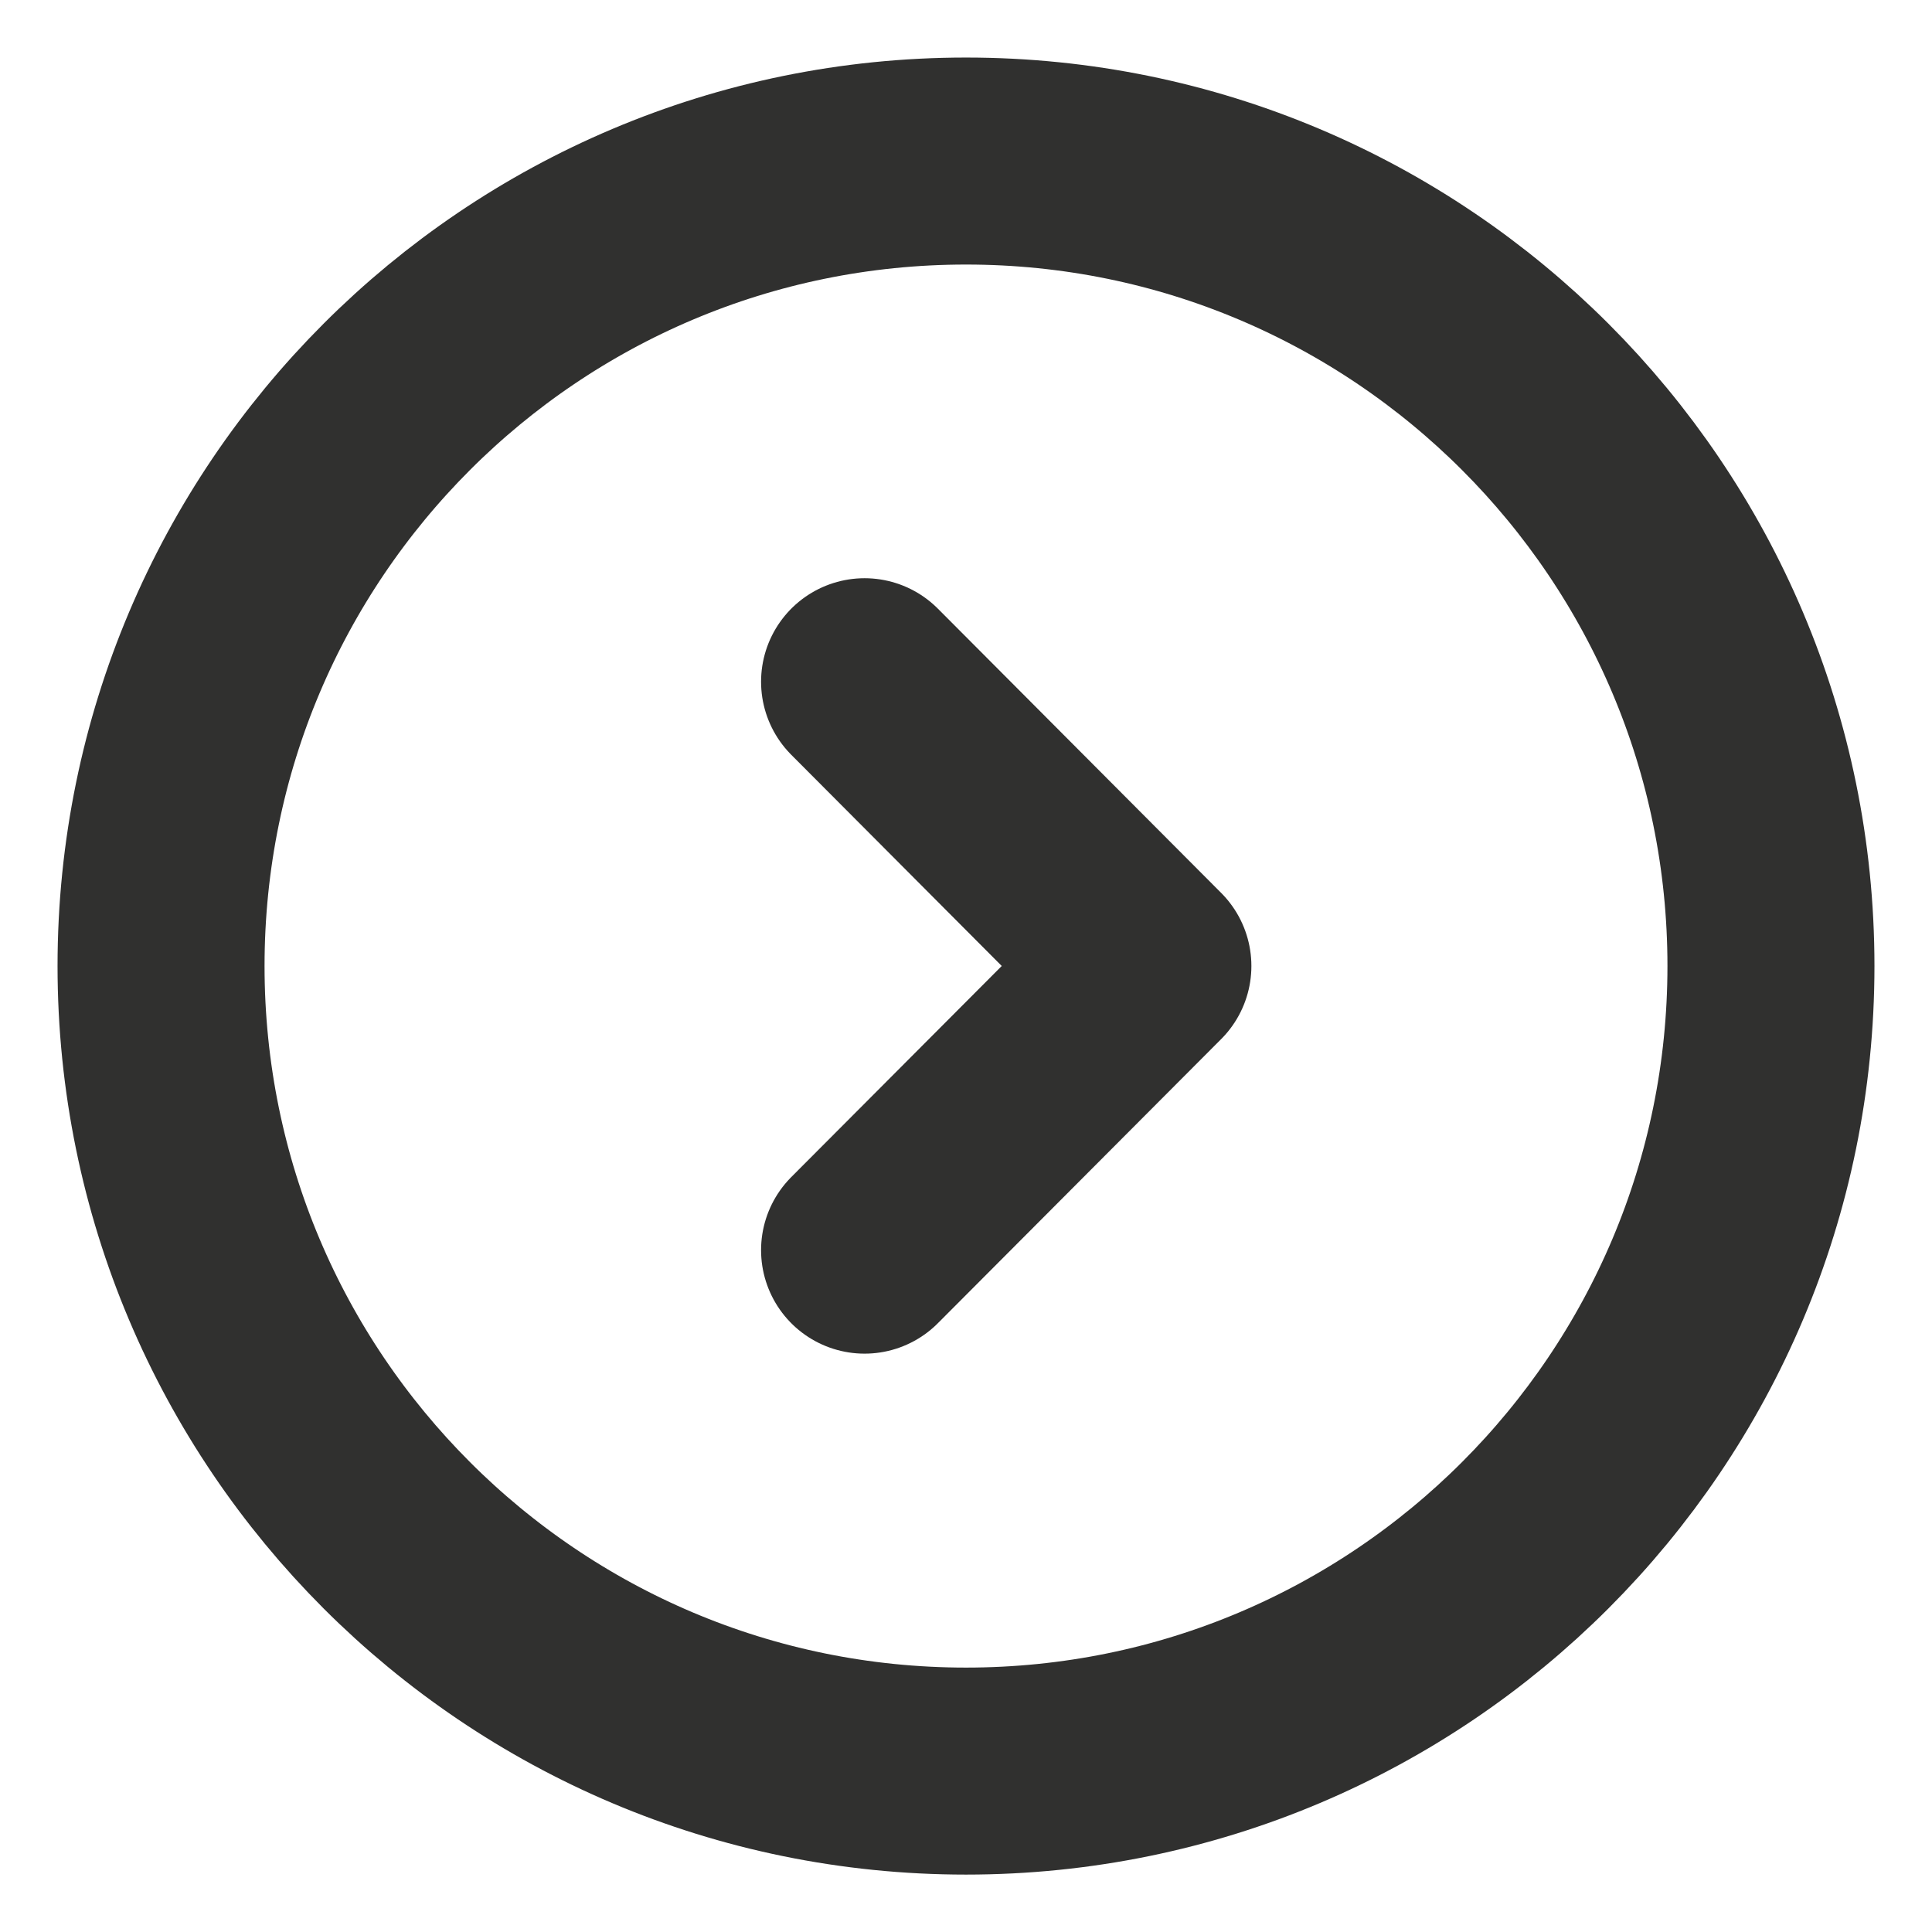 <svg width="14" height="14" viewBox="0 0 14 14" fill="none" xmlns="http://www.w3.org/2000/svg">
<path d="M7 12.834C10.222 12.834 12.833 10.222 12.833 7C12.833 3.779 10.222 1.167 7 1.167C3.778 1.167 1.167 3.779 1.167 7C1.167 10.222 3.778 12.834 7 12.834Z" stroke="#30302F" stroke-width="1.5" stroke-miterlimit="10" stroke-linecap="round" stroke-linejoin="round"/>
<path d="M6.265 9.059L8.318 7L6.265 4.94" stroke="#30302F" stroke-width="1.5" stroke-linecap="round" stroke-linejoin="round"/>
</svg>

